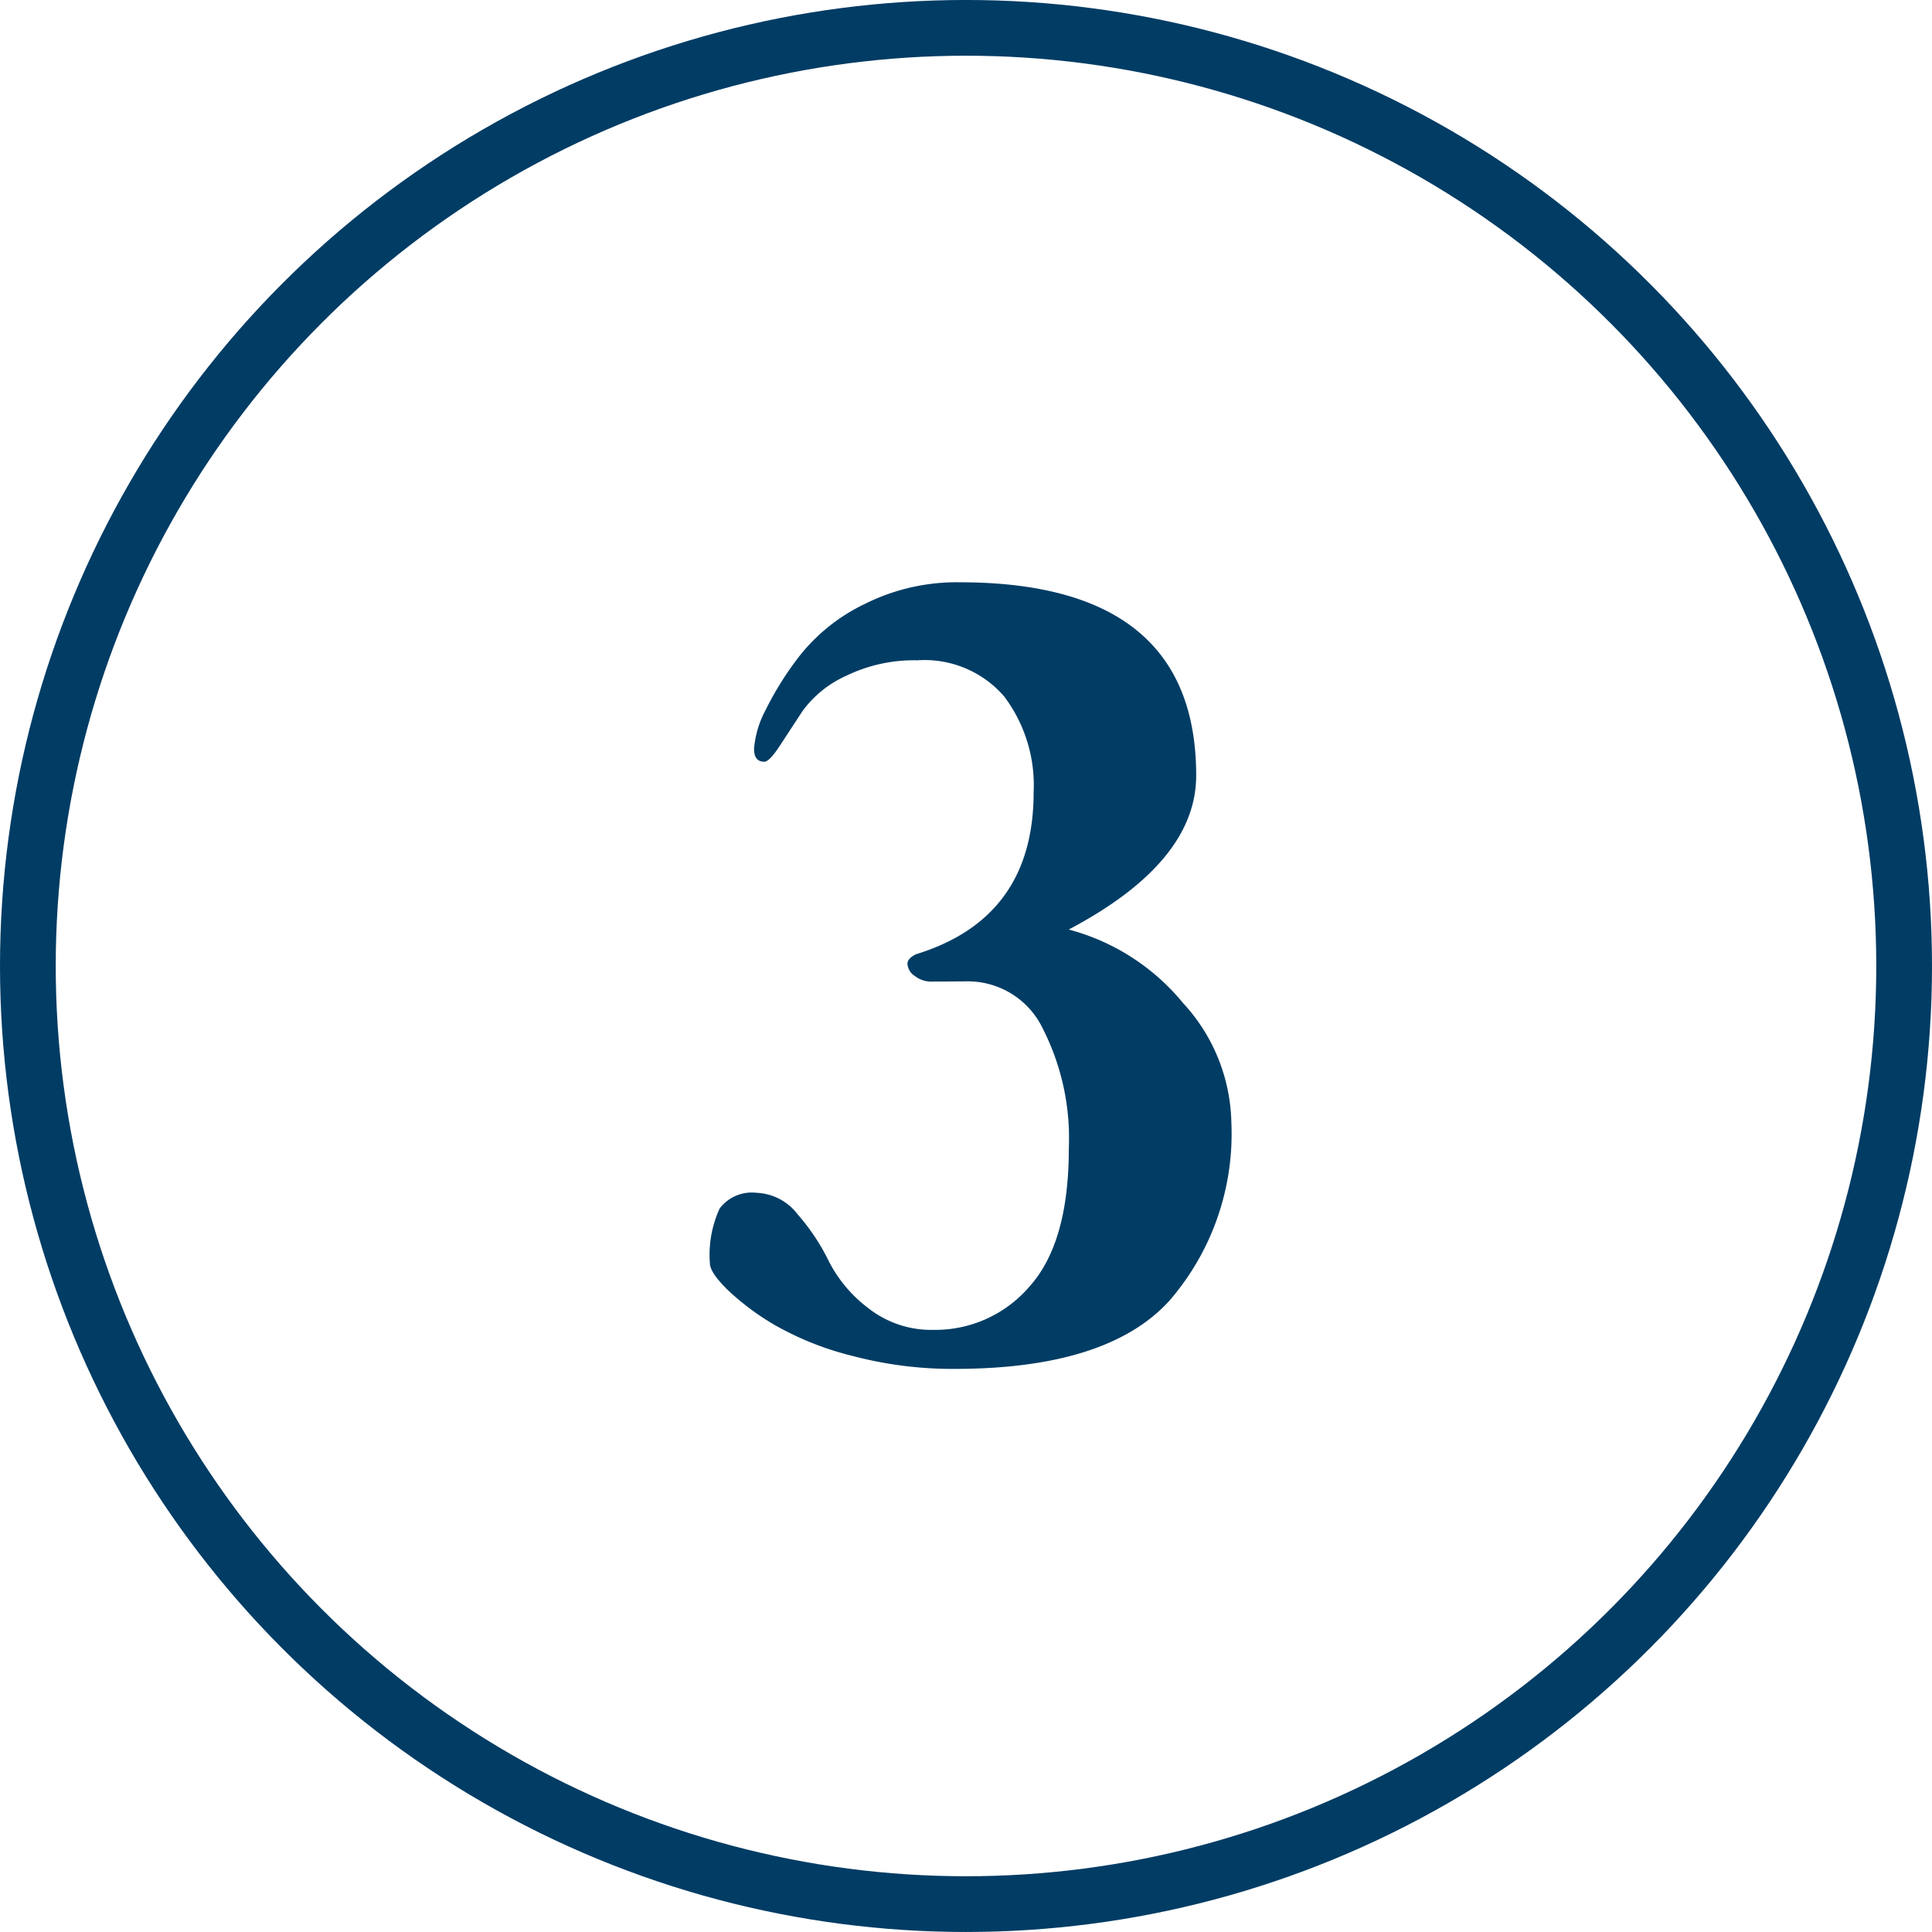 <?xml version="1.0" encoding="UTF-8"?> <svg xmlns="http://www.w3.org/2000/svg" width="104" height="104" viewBox="0 0 104 104"><g id="Groupe_355" data-name="Groupe 355" transform="translate(-907.588 -488.177)"><g id="_3" data-name=" 3" style="isolation: isolate"><g id="Groupe_792" data-name="Groupe 792" style="isolation: isolate"><path id="Tracé_589" data-name="Tracé 589" d="M957.7,541.017a1.422,1.422,0,0,1-.862-.3.828.828,0,0,1-.4-.662c0-.194.157-.366.47-.514q6.321-1.95,6.321-8.712a7.946,7.946,0,0,0-1.582-5.157,5.659,5.659,0,0,0-4.672-1.951,8.376,8.376,0,0,0-3.849.84,5.9,5.9,0,0,0-2.337,1.891l-1.237,1.889c-.366.561-.641.84-.823.84-.368,0-.55-.232-.55-.7a5.347,5.347,0,0,1,.63-2.1,17.093,17.093,0,0,1,1.854-2.94,9.977,9.977,0,0,1,3.5-2.765,11.057,11.057,0,0,1,5.075-1.155q12.74,0,12.741,10.4,0,4.669-6.861,8.293a11.9,11.9,0,0,1,6.154,3.957,9.755,9.755,0,0,1,2.6,6.426,13.714,13.714,0,0,1-3.337,9.6q-3.336,3.669-11.573,3.668a21.124,21.124,0,0,1-5.46-.692,16.421,16.421,0,0,1-4.2-1.664,13.733,13.733,0,0,1-2.555-1.907q-.945-.934-.945-1.421a5.968,5.968,0,0,1,.525-2.95,2.165,2.165,0,0,1,1.995-.844,2.925,2.925,0,0,1,2.205,1.16,11.409,11.409,0,0,1,1.68,2.53,7.354,7.354,0,0,0,2.135,2.528,5.473,5.473,0,0,0,3.5,1.159,6.672,6.672,0,0,0,5.181-2.353q2.1-2.353,2.1-7.412a13.018,13.018,0,0,0-1.425-6.5,4.466,4.466,0,0,0-4.074-2.495Z" fill="#003c64"></path></g></g><g id="Ellipse_1" data-name="Ellipse 1"><circle id="Ellipse_50" data-name="Ellipse 50" cx="52" cy="52" r="52" transform="translate(907.588 488.176)" fill="none"></circle><circle id="Ellipse_51" data-name="Ellipse 51" cx="50.5" cy="50.5" r="50.5" transform="translate(909.088 489.676)" fill="none" stroke="#003c64" stroke-width="3"></circle></g></g></svg> 